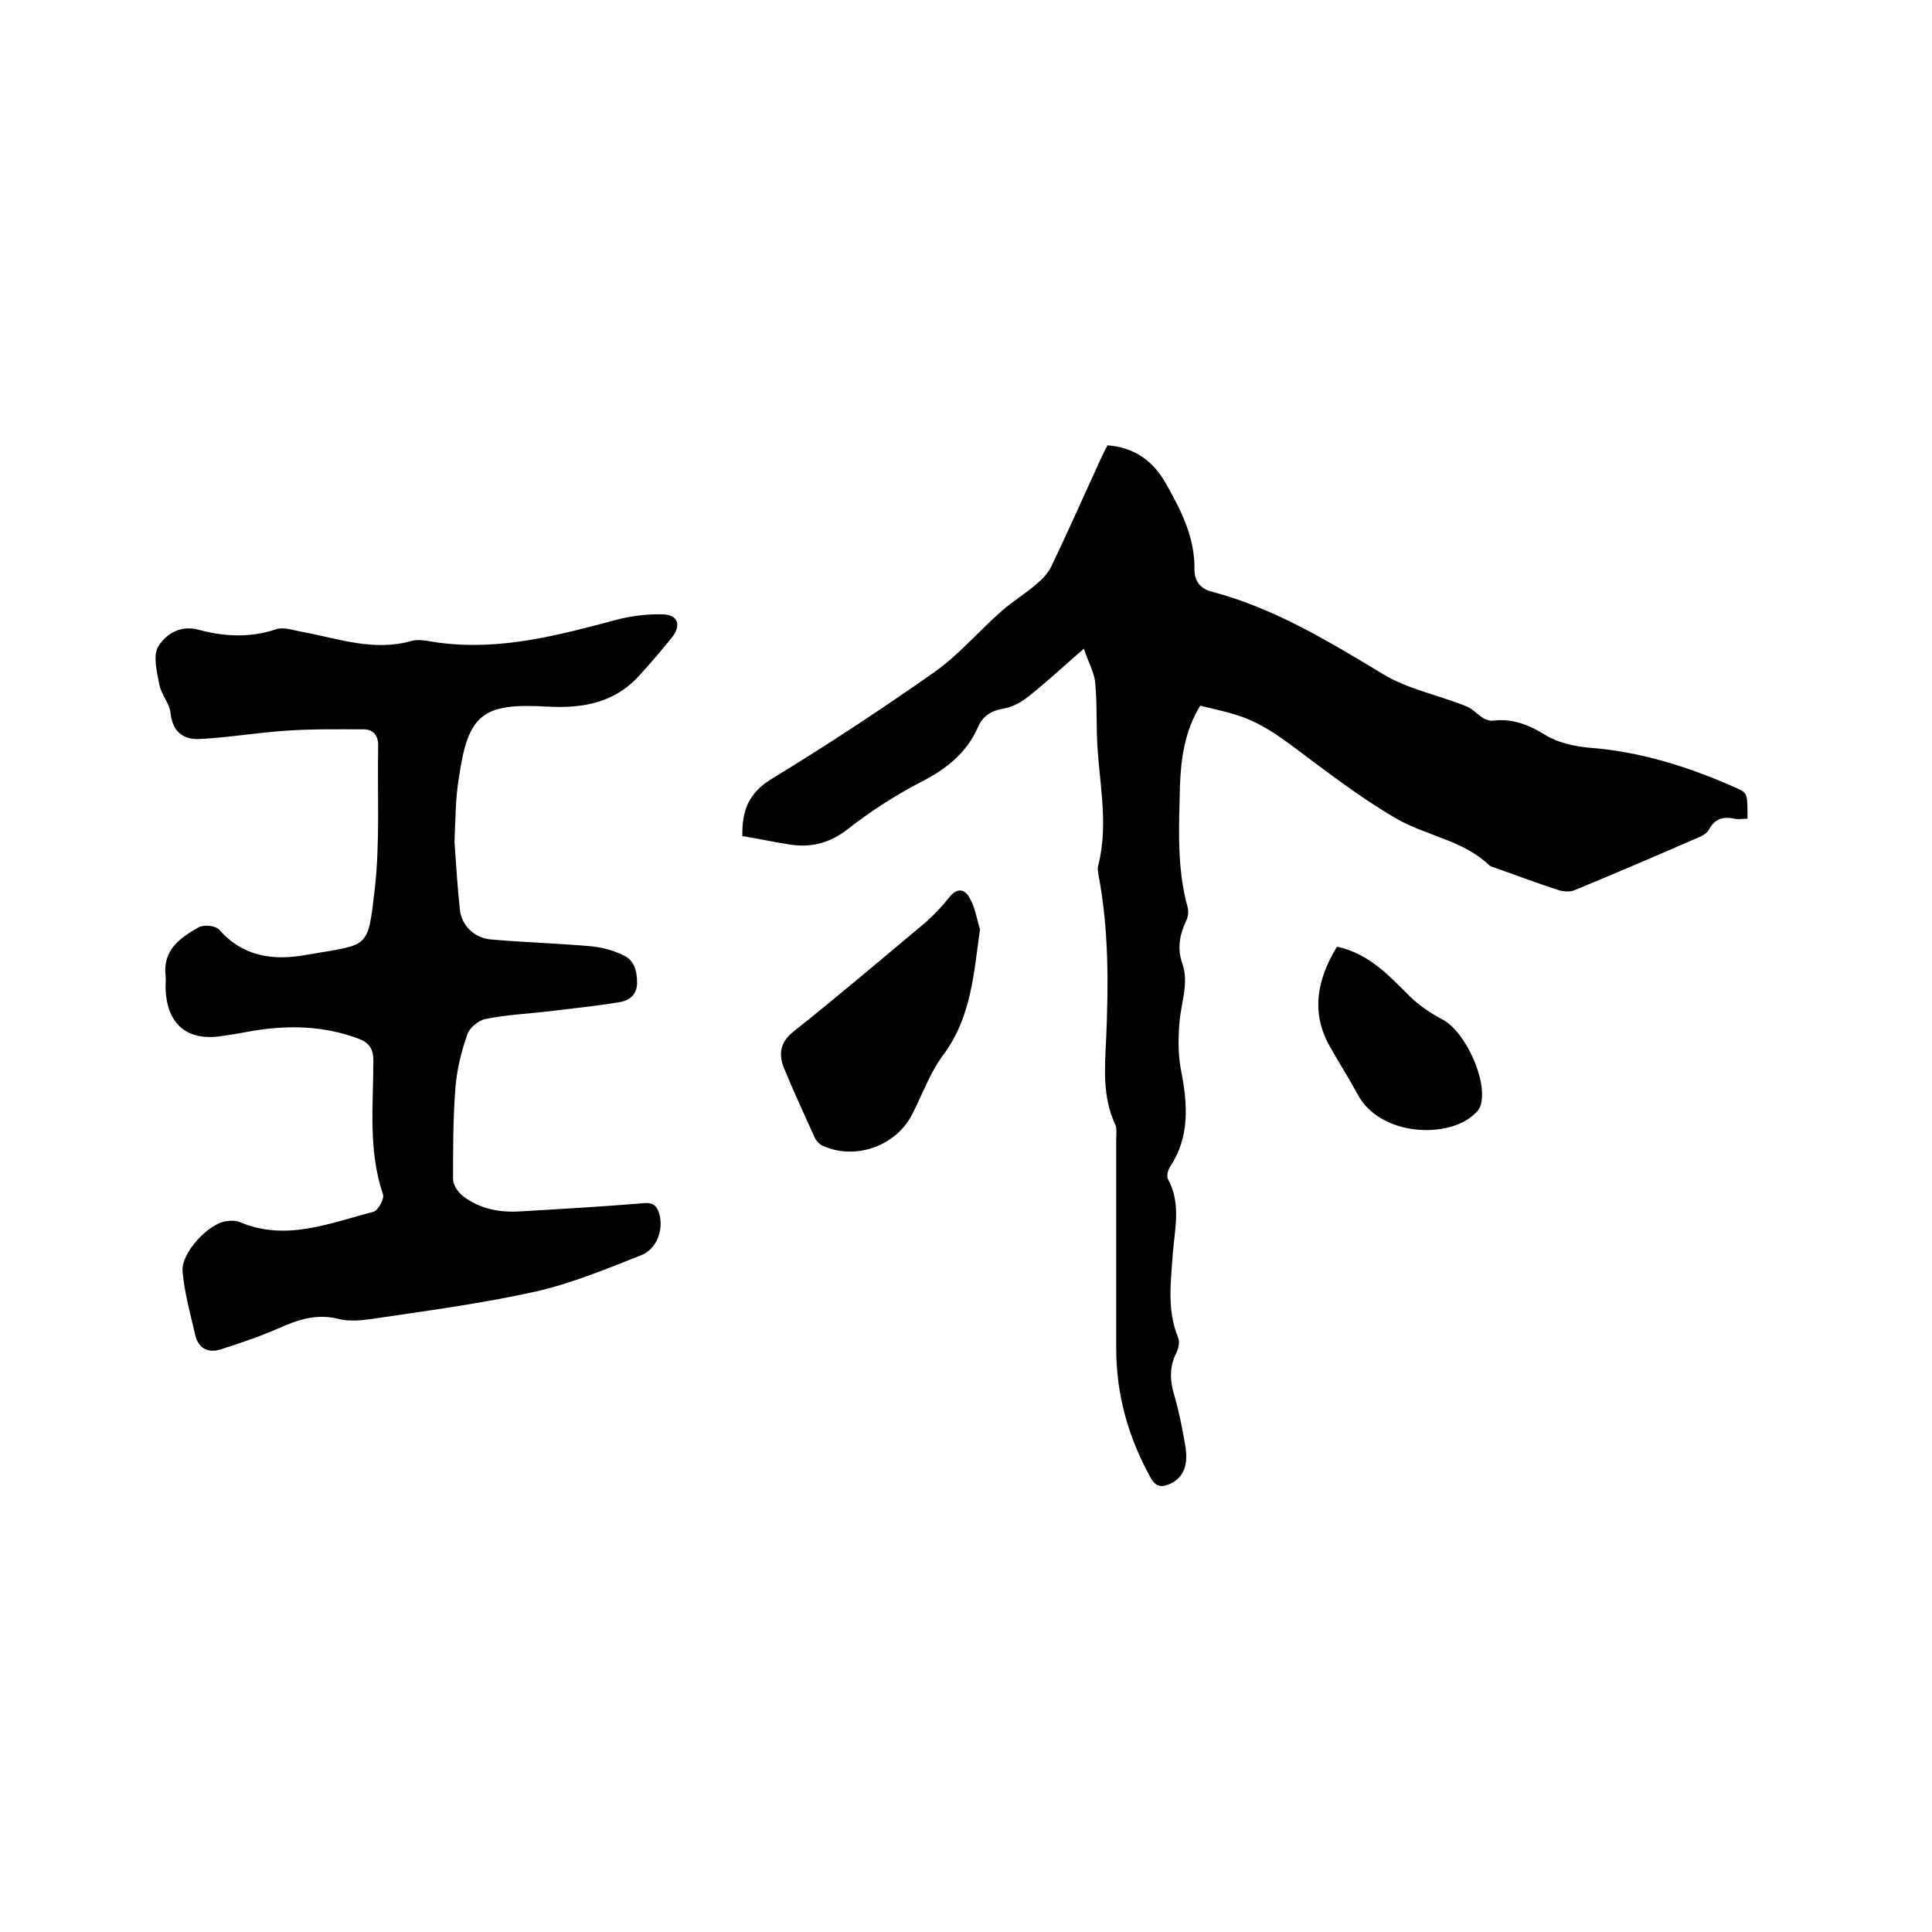 <svg enable-background="new 0 0 400 400" viewBox="0 0 400 400" xmlns="http://www.w3.org/2000/svg"><path d="m224.4 134.3c-4.5 3.9-7.9 7.1-11.6 10-1.4 1.1-3.2 2.1-5 2.4-2.5.4-4.3 1.5-5.3 3.8-2.4 5.5-6.7 8.8-12 11.5-5.2 2.7-10.3 6-14.9 9.6-3.8 3-7.8 4-12.4 3.2-3.2-.5-6.4-1.2-9.5-1.7-.1-5.3 1.3-8.9 6-11.8 11.5-7 22.7-14.4 33.7-22.1 5.1-3.6 9.3-8.6 14.1-12.8 2.2-1.9 4.8-3.5 7-5.4 1.2-1 2.5-2.3 3.2-3.8 3.5-7.3 6.8-14.8 10.2-22.2.4-.9.9-1.9 1.4-2.8 5.4.4 9.3 3.1 11.9 7.6 3.2 5.6 6.2 11.3 6.1 18.1 0 2.4 1.2 4 3.6 4.6 12.9 3.4 24.2 10.3 35.5 17.1 5.1 3.1 11.4 4.3 17.1 6.6 1.3.5 2.4 1.7 3.6 2.5.6.3 1.4.6 2 .5 4.1-.5 7.5.9 10.9 3 2.6 1.6 5.9 2.3 9 2.6 10.7.8 20.7 4 30.4 8.3 2.4 1.1 2.4 1 2.4 6.4-.9 0-1.8.2-2.7 0-2.3-.5-4.1 0-5.3 2.3-.4.7-1.4 1.3-2.2 1.6-8.5 3.7-17.1 7.4-25.6 10.9-.9.4-2.3.3-3.3 0-4.3-1.4-8.6-3-12.8-4.5-.5-.2-1.1-.3-1.5-.6-5.4-5.2-12.9-6.1-19.1-9.6-5.9-3.4-11.5-7.5-17-11.6-5.3-3.9-10.2-8.2-16.7-10.1-2.3-.7-4.7-1.2-7.1-1.8-3.2 5.2-4 10.9-4.2 16.6-.2 8.4-.7 16.9 1.6 25.2.2.8.1 1.9-.3 2.7-1.4 2.9-1.9 5.9-.8 8.9 1.4 4.2-.3 8.1-.6 12.2-.3 3.4-.3 7 .4 10.3 1.3 6.8 1.7 13.4-2.3 19.5-.5.7-.8 2-.5 2.6 2.8 5.1 1.4 10.4 1 15.6-.4 5.8-1.2 11.6 1.1 17.2.4.9.1 2.3-.4 3.3-1.4 2.8-1.3 5.6-.4 8.6 1 3.4 1.7 7 2.3 10.5.7 4.1-.4 6.6-3.1 7.9-1.8.8-3 .7-4.1-1.3-4.6-8.3-7.1-17.2-7.1-26.7 0-14.4 0-28.8 0-43.2 0-1.2.2-2.5-.3-3.4-2.5-5.5-2.1-11.3-1.8-17.1.5-11.5.6-23.1-1.6-34.5-.1-.6-.2-1.3 0-1.9 2.3-9.1-.1-18.1-.3-27.1-.1-3.7 0-7.4-.4-11.1-.3-1.9-1.4-3.9-2.3-6.6z"/><path d="m94.1 174.3c.3 4.4.6 9.2 1.1 13.9.3 3.4 3 6 6.4 6.3 6.8.6 13.7.8 20.6 1.4 2.3.2 4.6.8 6.7 1.8 2.4 1 3 3.3 3 5.8s-1.7 3.7-3.7 4c-4.9.8-9.8 1.3-14.7 1.9-4.4.5-8.8.7-13.1 1.6-1.4.3-3.3 1.9-3.7 3.3-1.2 3.5-2.1 7.1-2.4 10.8-.5 6.3-.5 12.7-.5 19 0 1.2 1 2.7 2 3.5 3.5 2.7 7.7 3.5 12 3.2 8.5-.5 17.1-1 25.6-1.7 2.2-.2 2.8 1 3.2 2.6.7 3.1-.7 7-3.9 8.2-7.1 2.8-14.3 5.8-21.8 7.5-11.2 2.5-22.7 4-34.1 5.7-2.2.3-4.5.5-6.6 0-4.5-1.2-8.5.1-12.5 1.9-3.9 1.7-8 3.1-12.1 4.4-2.6.8-4.6-.3-5.2-3.1-1-4.3-2.2-8.6-2.6-13-.4-3.9 5.5-10.2 9.3-10.5.8-.1 1.8-.1 2.5.2 9.6 4.1 18.7.2 27.7-2.1 1-.3 2.3-2.7 2-3.6-3.1-9.1-2-18.4-2-27.7 0-2.6-1-3.8-3.2-4.6-7-2.6-14.2-2.8-21.6-1.6-2.2.4-4.4.8-6.6 1.1-7 1.1-11.2-2.3-11.6-9.4-.1-.9.1-1.9 0-2.9-.7-5.4 2.9-8 6.8-10.2 1.1-.6 3.5-.4 4.3.5 5 5.7 11.4 6.4 18 5.2 13.1-2.3 12.7-.9 14.2-13.7 1.1-9.8.5-19.8.7-29.7 0-2.1-1.1-3.3-3-3.3-5.4 0-10.9-.1-16.3.3-5.9.4-11.7 1.4-17.6 1.7-3.3.2-5.7-1.4-6.1-5.4-.2-2-1.9-3.8-2.3-5.8-.5-2.7-1.4-6.1-.2-8 1.5-2.4 4.4-4.5 8.4-3.4 5.2 1.4 10.5 1.7 15.9-.1 1.7-.6 3.9.3 5.9.6 7.3 1.4 14.5 4 22.2 1.8 1.8-.5 4 .2 6 .4 12.6 1.6 24.5-1.6 36.5-4.8 3.1-.8 6.4-1.2 9.6-1.1 3.1.1 3.8 2.3 1.8 4.8-2.1 2.6-4.3 5.2-6.6 7.7-5.1 5.8-11.8 7-19.1 6.6-13.5-.8-16.5 1.5-18.4 14.8-.7 4.1-.7 8.5-.9 13.2z"/><path d="m202.9 192.4c-1.3 9.2-1.8 18.2-7.6 26-2.8 3.7-4.4 8.4-6.6 12.6-3.5 6.5-12 9.3-18.6 6.1-.5-.3-1-.8-1.3-1.3-2.2-4.9-4.5-9.8-6.5-14.7-1.2-3-.7-5.5 2.2-7.7 9.2-7.3 18.1-14.9 27.1-22.4 1.8-1.6 3.5-3.4 5-5.3 1.7-2.1 3.3-1.5 4.2.3 1.1 1.9 1.4 4.2 2.1 6.4z"/><path d="m276.8 196c6.5 1.4 10.6 5.8 14.9 10.1 2 2 4.5 3.7 7 5 4.7 2.5 9.5 12.9 7.8 17.9-.3.9-1.2 1.7-2 2.3-5.7 4.4-18.9 3.7-23.4-4.7-1.8-3.3-3.8-6.5-5.7-9.8-4.1-7.2-2.7-14 1.4-20.8z"/></svg>